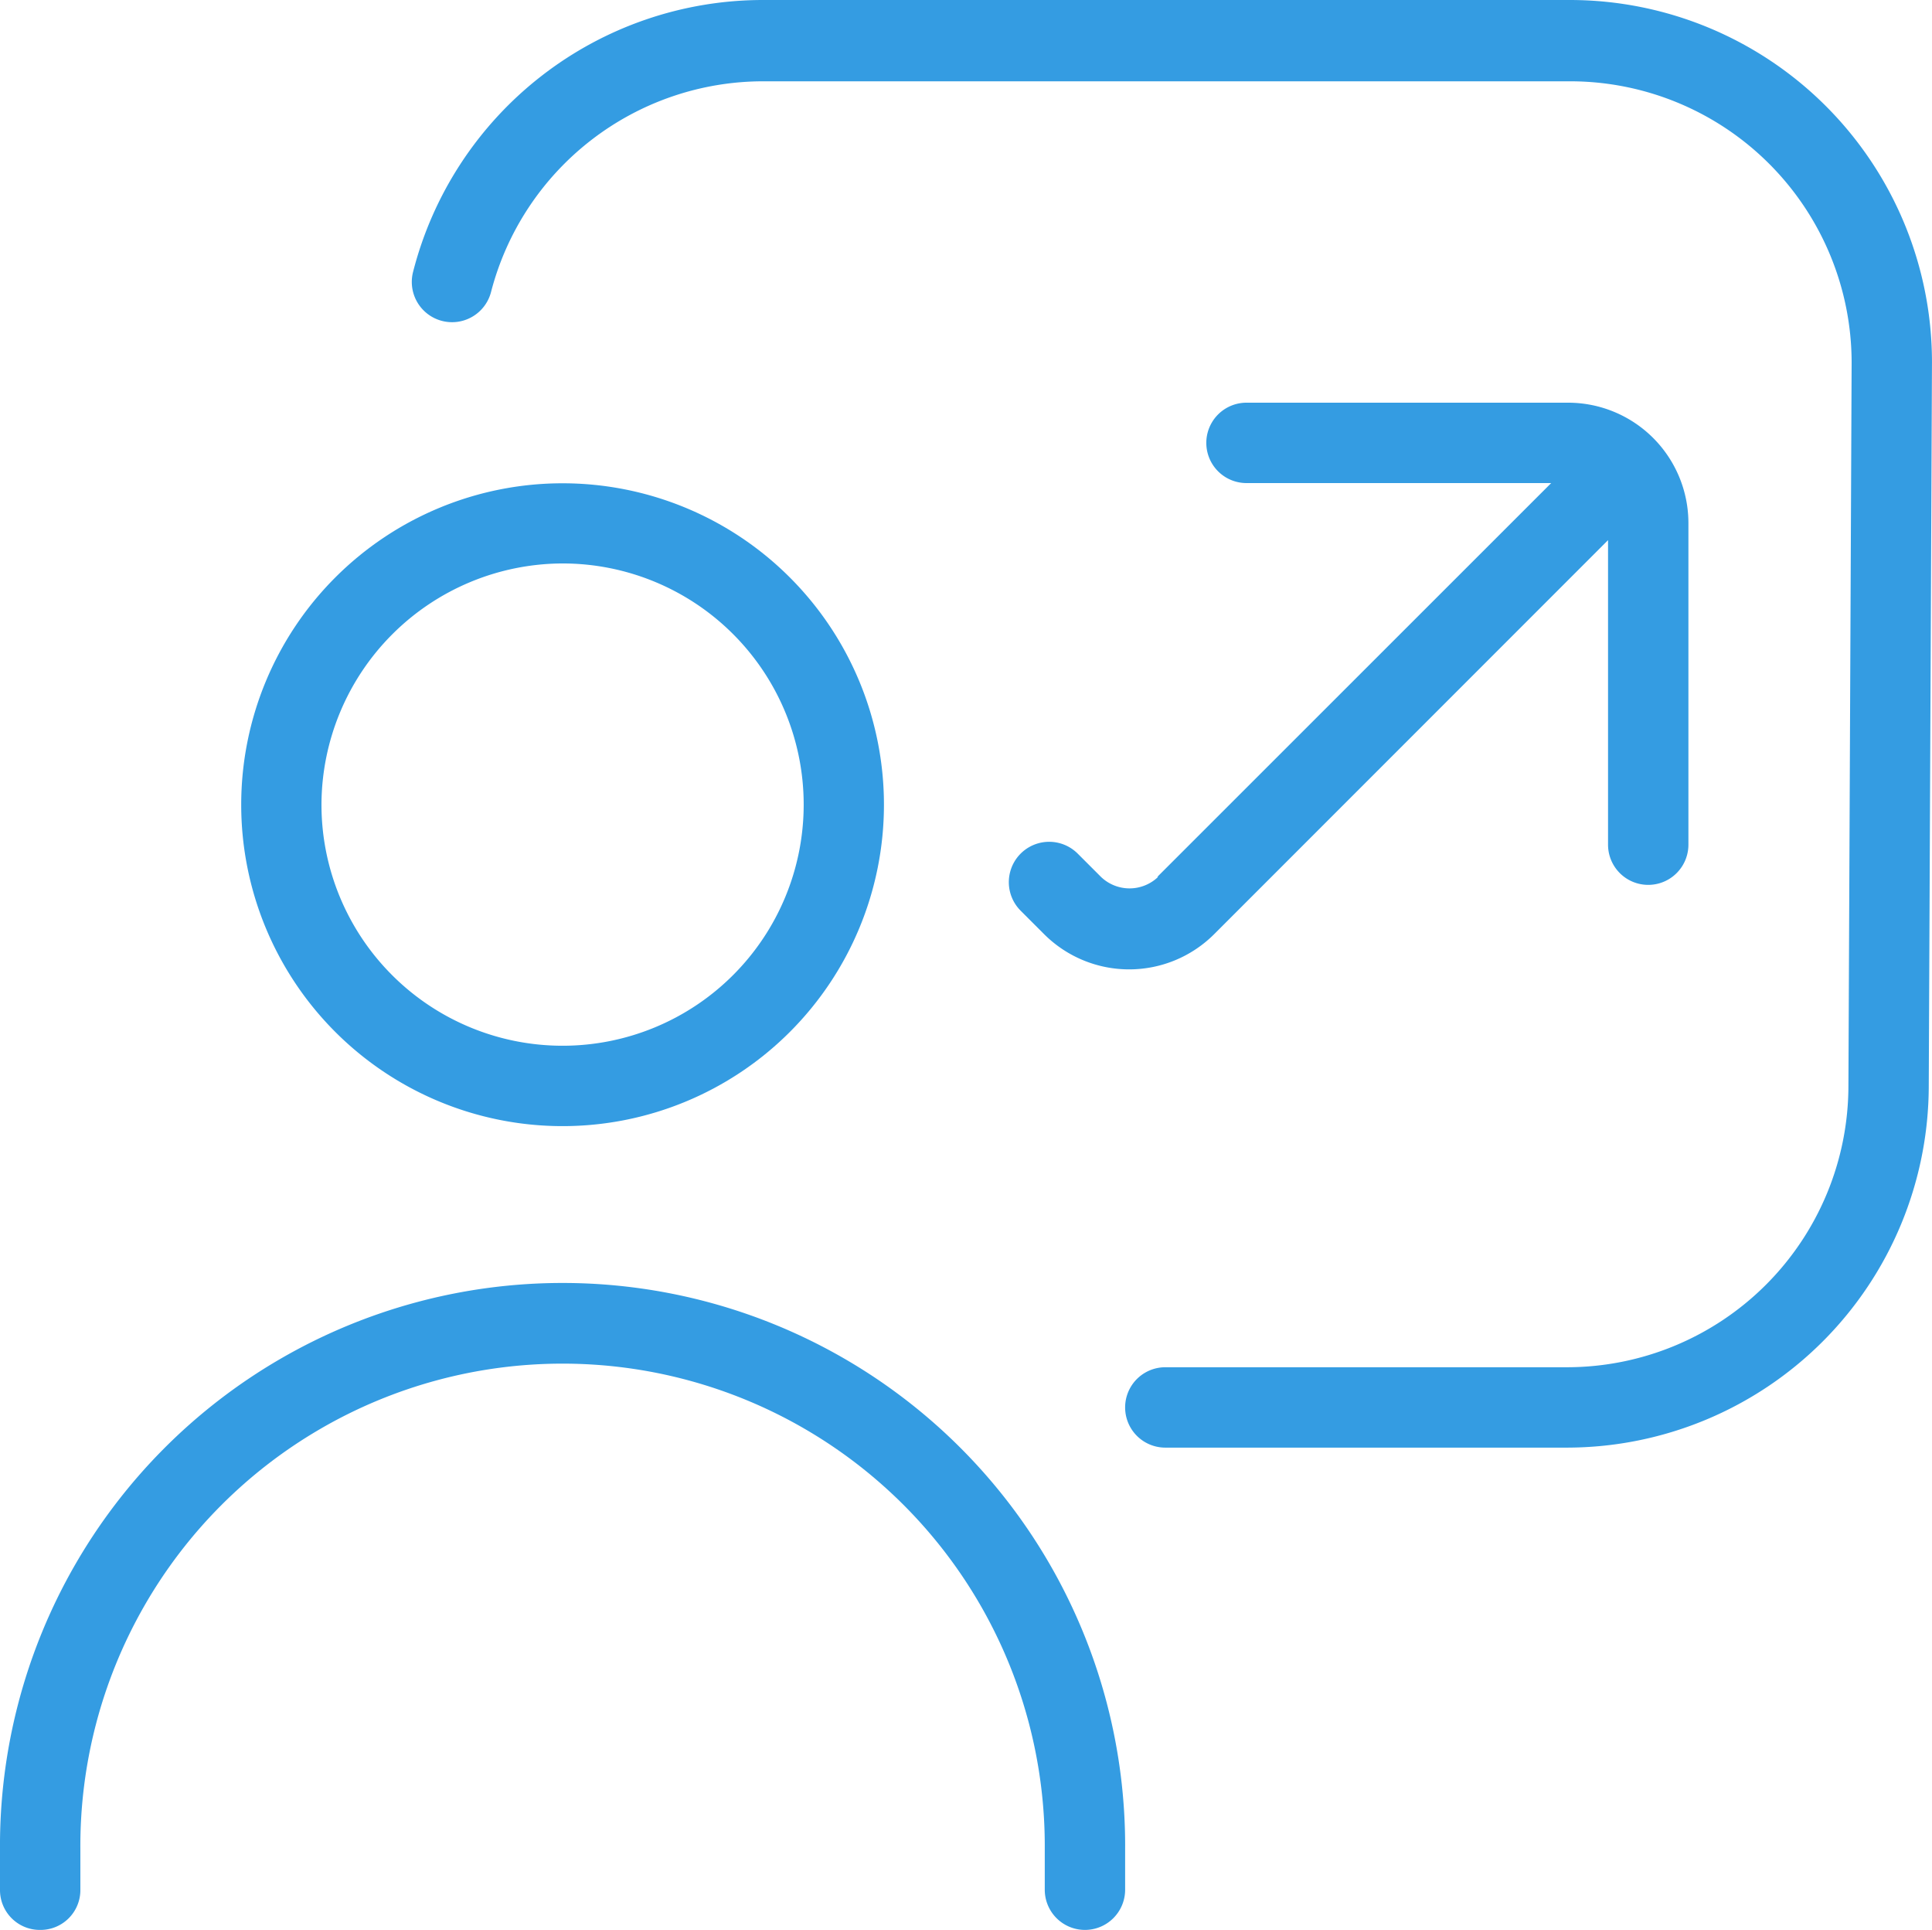 <?xml version="1.0" encoding="UTF-8"?> <svg xmlns="http://www.w3.org/2000/svg" width="71.541" height="71.452" viewBox="0 0 71.541 71.452"><path id="Tecnología_on_" data-name="Tecnología (on)" d="M20.792,41.683a11.9,11.9,0,1,0-11.9-11.9A11.9,11.9,0,0,0,20.792,41.683Zm0-20.832a8.928,8.928,0,1,1-8.928,8.928A8.954,8.954,0,0,1,20.792,20.851ZM41.623,68.466v1.488a1.488,1.488,0,0,1-2.976,0V68.466a17.856,17.856,0,1,0-35.711,0v1.488a1.474,1.474,0,0,1-1.488,1.488A1.474,1.474,0,0,1-.04,69.954V68.466a20.832,20.832,0,1,1,41.663,0ZM71.5,13.411l-.119,26.783A13.412,13.412,0,0,1,57.991,53.586H43.111a1.488,1.488,0,1,1,0-2.976h14.88A10.427,10.427,0,0,0,68.406,40.195l.119-26.783A10.427,10.427,0,0,0,58.11,3H28.231a10.416,10.416,0,0,0-10.088,7.8,1.49,1.49,0,0,1-2.887-.744A13.376,13.376,0,0,1,28.231-.01H58.11A13.412,13.412,0,0,1,71.5,13.382ZM42.813,32.457,57.4,17.875H46.117a1.488,1.488,0,0,1,0-2.976h11.9a4.458,4.458,0,0,1,4.464,4.464v11.9a1.488,1.488,0,0,1-2.976,0V19.988L44.926,34.57a4.454,4.454,0,0,1-6.309,0l-.863-.863a1.494,1.494,0,1,1,2.113-2.113l.863.863a1.528,1.528,0,0,0,2.113,0Z" transform="translate(0.04 0.01)" fill="#349ce2"></path></svg> 